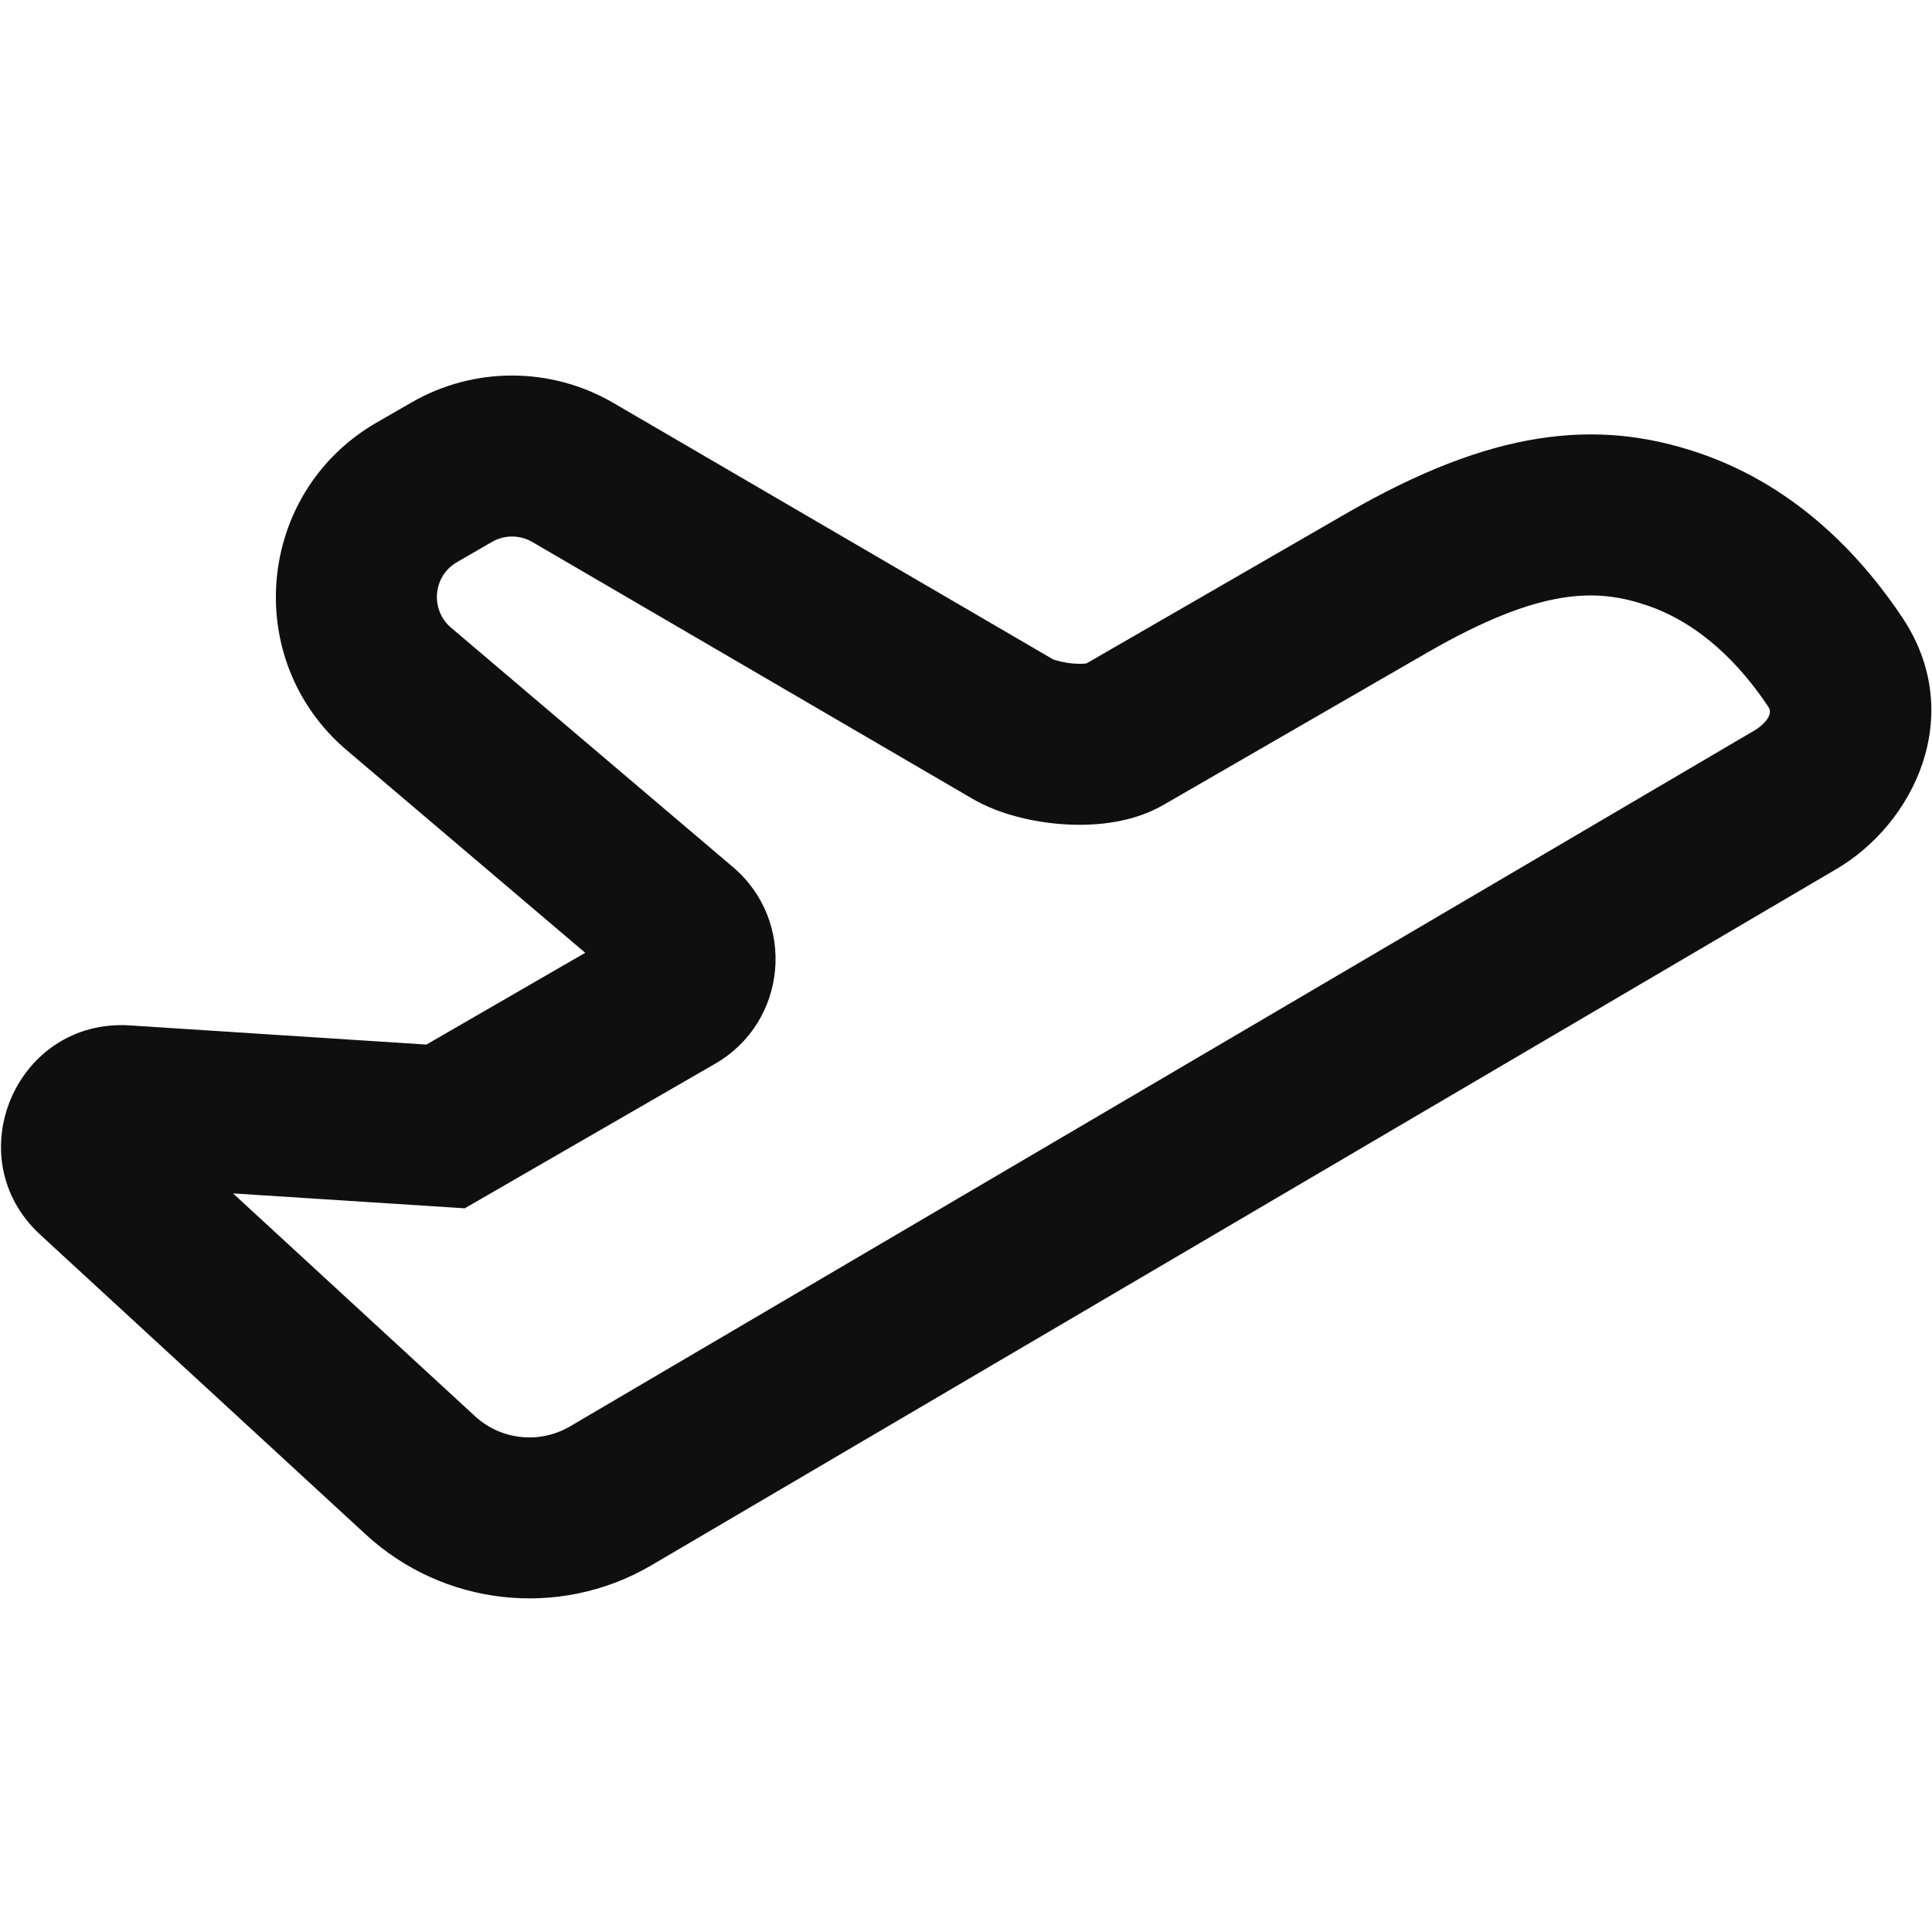 <svg xmlns="http://www.w3.org/2000/svg" width="800px" height="800px" viewBox="0 0 24 24" fill="none"><path fill-rule="evenodd" clip-rule="evenodd" d="M4.309 9.321C2.991 8.202 3.18 6.115 4.677 5.25L5.111 5C5.888 4.551 6.846 4.554 7.621 5.006L13.082 8.191C13.088 8.194 13.215 8.235 13.339 8.243C13.408 8.248 13.463 8.246 13.497 8.241L16.726 6.377C18.529 5.336 19.824 5.19 21.111 5.629C22.356 6.054 23.164 6.967 23.637 7.68C24.431 8.879 23.779 10.237 22.798 10.804L8.076 19.454C6.94 20.11 5.509 19.951 4.544 19.062L0.5 15.338C-0.54 14.38 0.202 12.647 1.613 12.738L5.297 12.976L7.27 11.836L4.309 9.321ZM5.677 6.983C5.378 7.155 5.34 7.573 5.603 7.797L9.105 10.771C9.896 11.443 9.783 12.695 8.884 13.214L5.773 15.01L2.895 14.825L5.899 17.591C6.22 17.888 6.697 17.941 7.076 17.722L21.798 9.072C21.878 9.026 22.039 8.89 21.97 8.785C21.623 8.262 21.126 7.748 20.464 7.522C19.844 7.31 19.15 7.287 17.726 8.109L14.451 10C14.026 10.245 13.525 10.262 13.196 10.238C12.847 10.213 12.423 10.122 12.081 9.923L6.613 6.733C6.458 6.643 6.266 6.642 6.111 6.732L5.677 6.983Z" fill="#0F0F0F"></path></svg>
